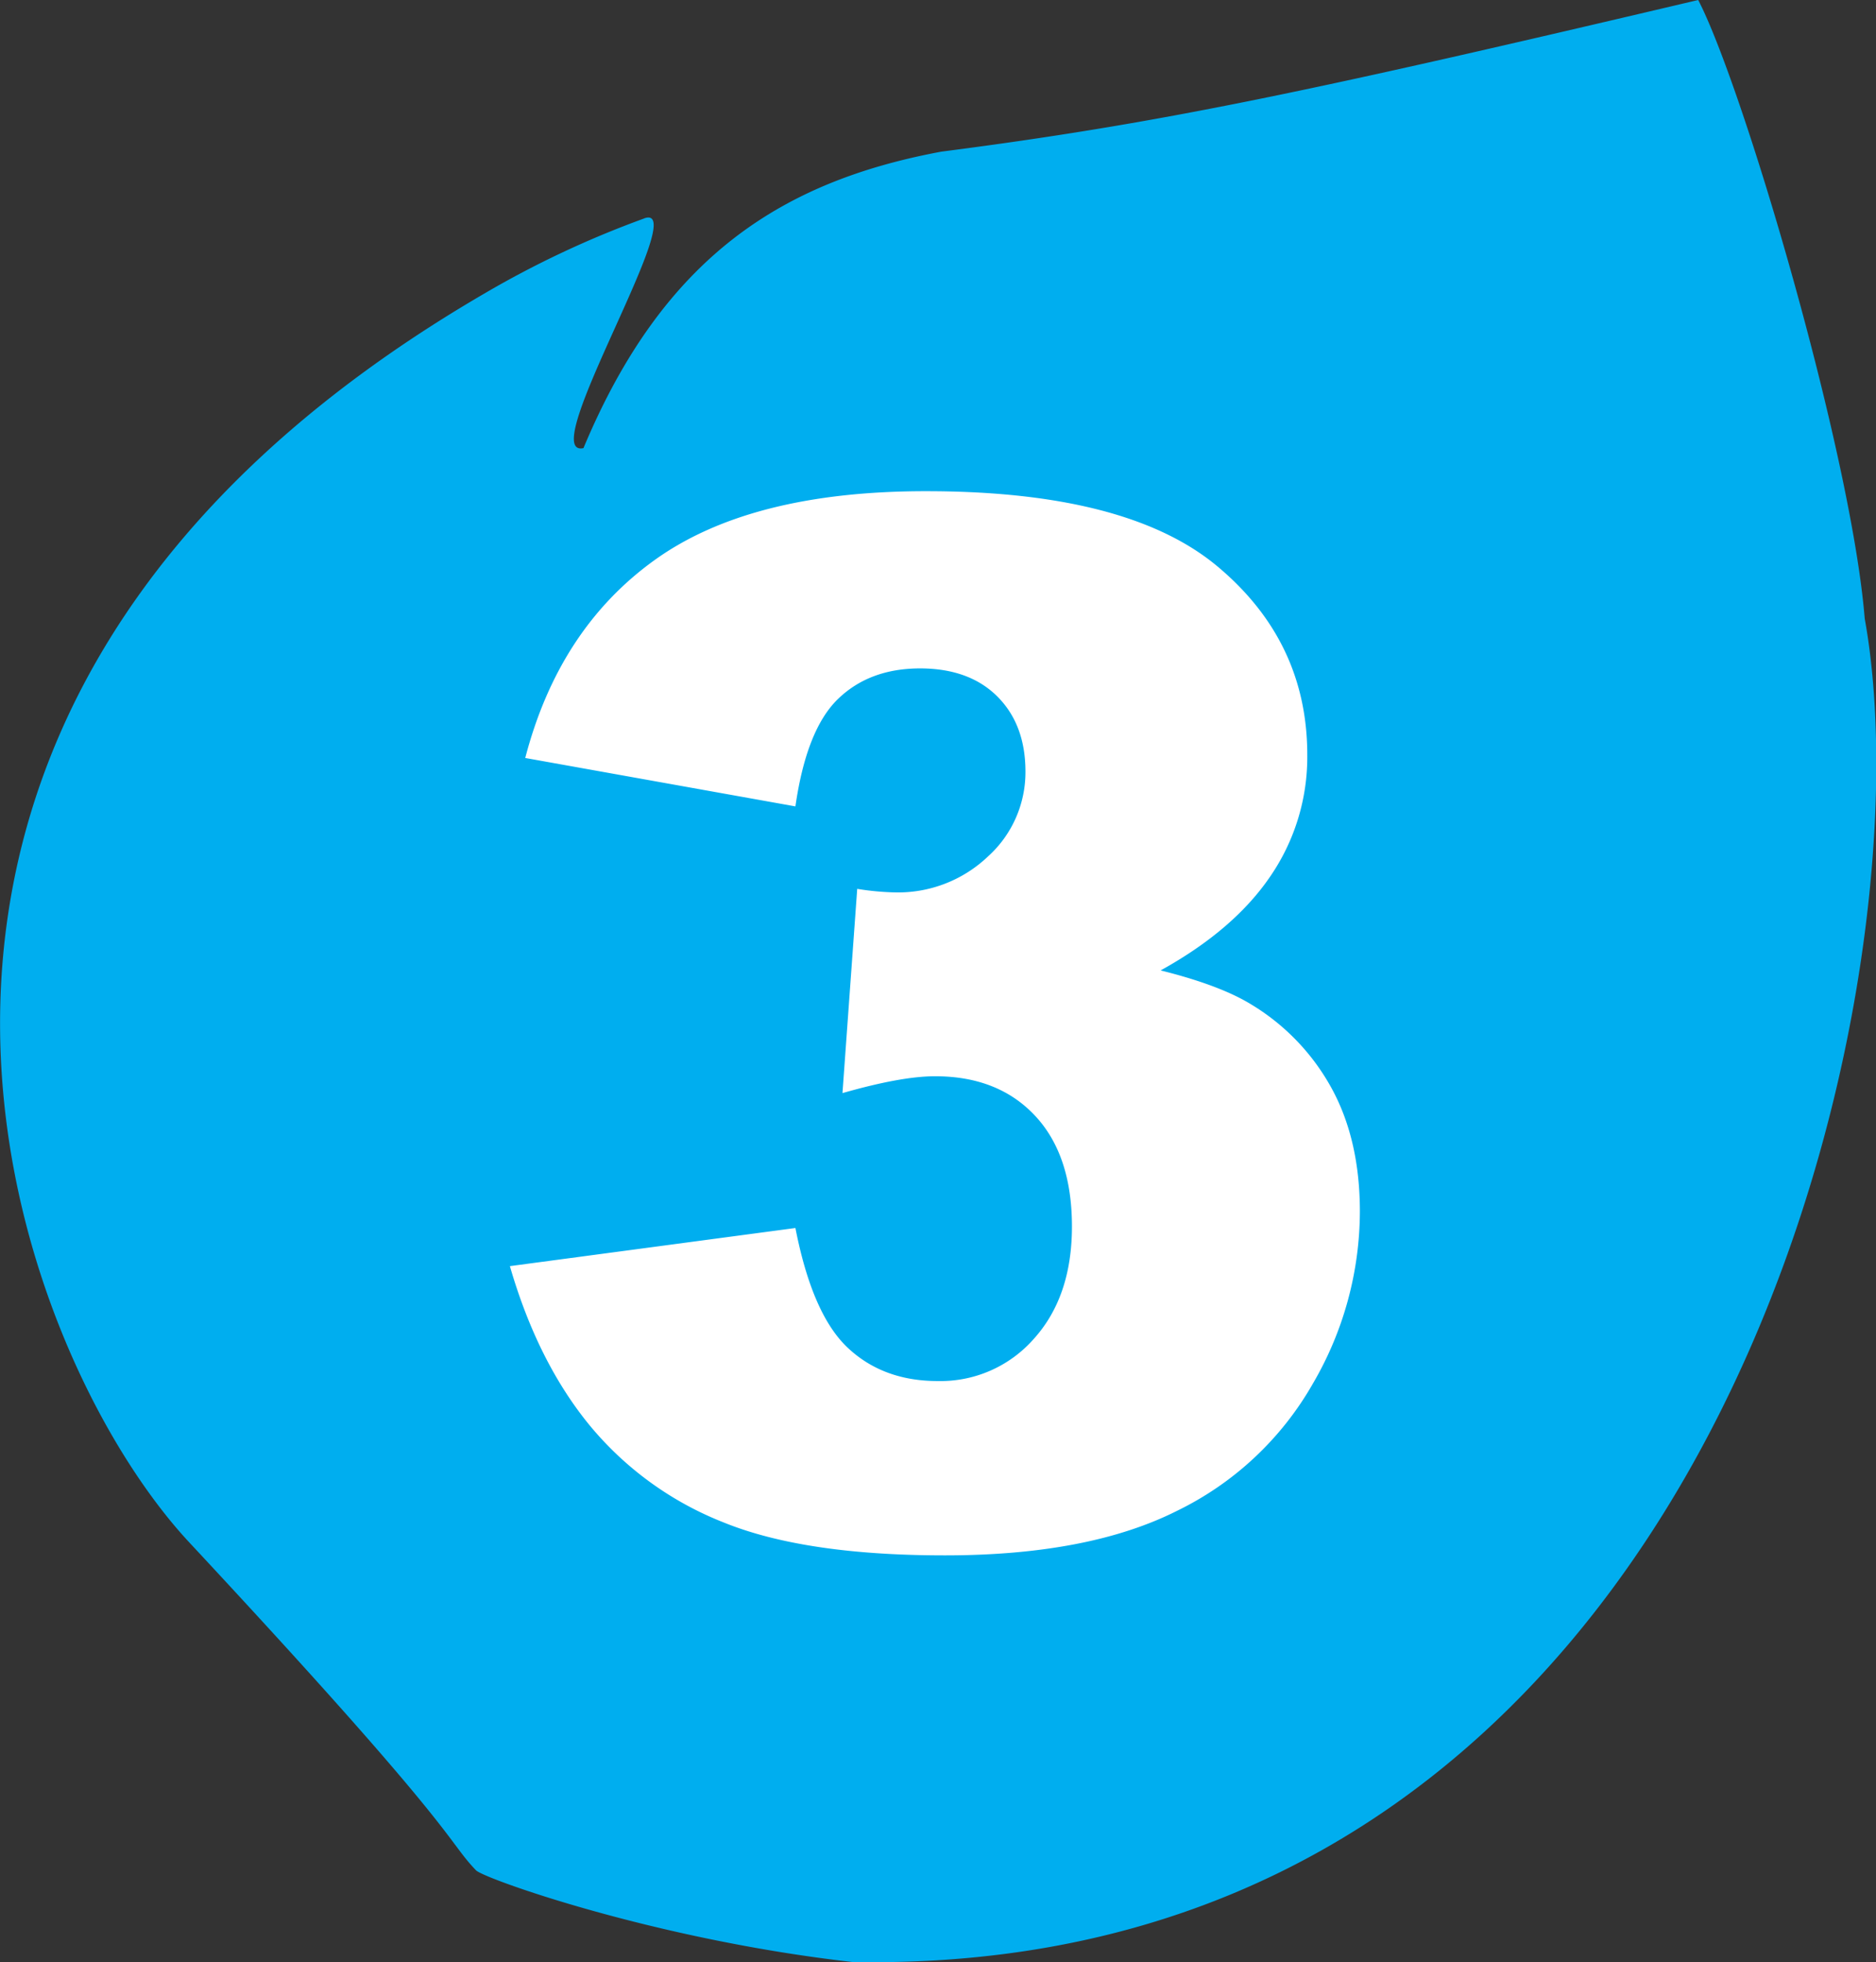 <svg id="Calque_1" data-name="Calque 1" xmlns="http://www.w3.org/2000/svg" xmlns:xlink="http://www.w3.org/1999/xlink" viewBox="0 0 304.2 318.1"><rect x="0" y="0" width="304.2" height="318.1" fill="#333333" stroke="none"/><defs><style>.cls-1{fill:none;}.cls-2{clip-path:url(#clip-path);}.cls-3{fill:#00aeef;}.cls-4{fill:#fff;}</style><clipPath id="clip-path" transform="translate(-5.02 -5.27)"><polyline class="cls-1" points="5.02 5.28 5.02 323.37 309.22 323.37 309.22 5.28"/></clipPath></defs><g class="cls-2"><path class="cls-3" d="M109.46,40.68c8-2.9-17.83,38.95-9.83,37.24,13.06-31.25,32.44-43.28,58-48.06,35.8-4.62,59.69-9.73,122.76-24.59,7.27,14,24.83,73.42,27,100.28,11,60.64-24.23,220.42-164.18,217.79-32.08-3.64-59.75-13.54-61-14.86-5-5.21-2.16-5.58-46.46-53.12C6.68,224.23-32.89,120.75,83.49,52.9a157.73,157.73,0,0,1,26-12.22" transform="translate(-5.02 -5.27)"/></g><path class="cls-4" d="M134,136l-43.81-7.85q5.46-20.94,21-32.1t44-11.15q32.65,0,47.23,12.18T217,127.65a34.19,34.19,0,0,1-5.92,19.58q-5.91,8.76-17.86,15.36Q202.9,165,208,168.16a36.09,36.09,0,0,1,12.92,13.49q4.6,8.37,4.61,20a55.52,55.52,0,0,1-7.63,27.94,51,51,0,0,1-22,20.6q-14.34,7.23-37.67,7.23-22.75,0-35.9-5.35a53.6,53.6,0,0,1-21.63-15.65q-8.48-10.3-13-25.89L134,204.35q2.73,14,8.48,19.41t14.62,5.4a20.13,20.13,0,0,0,15.54-6.82q6.19-6.84,6.2-18.21,0-11.61-6-18t-16.21-6.38q-5.46,0-15,2.73l2.39-33.11a44,44,0,0,0,6,.57,21.15,21.15,0,0,0,15.19-5.81,18.39,18.39,0,0,0,6.09-13.77q0-7.62-4.55-12.17t-12.52-4.56q-8.2,0-13.32,4.95T134,136Z" transform="translate(-5.02 -5.27)"/></svg>